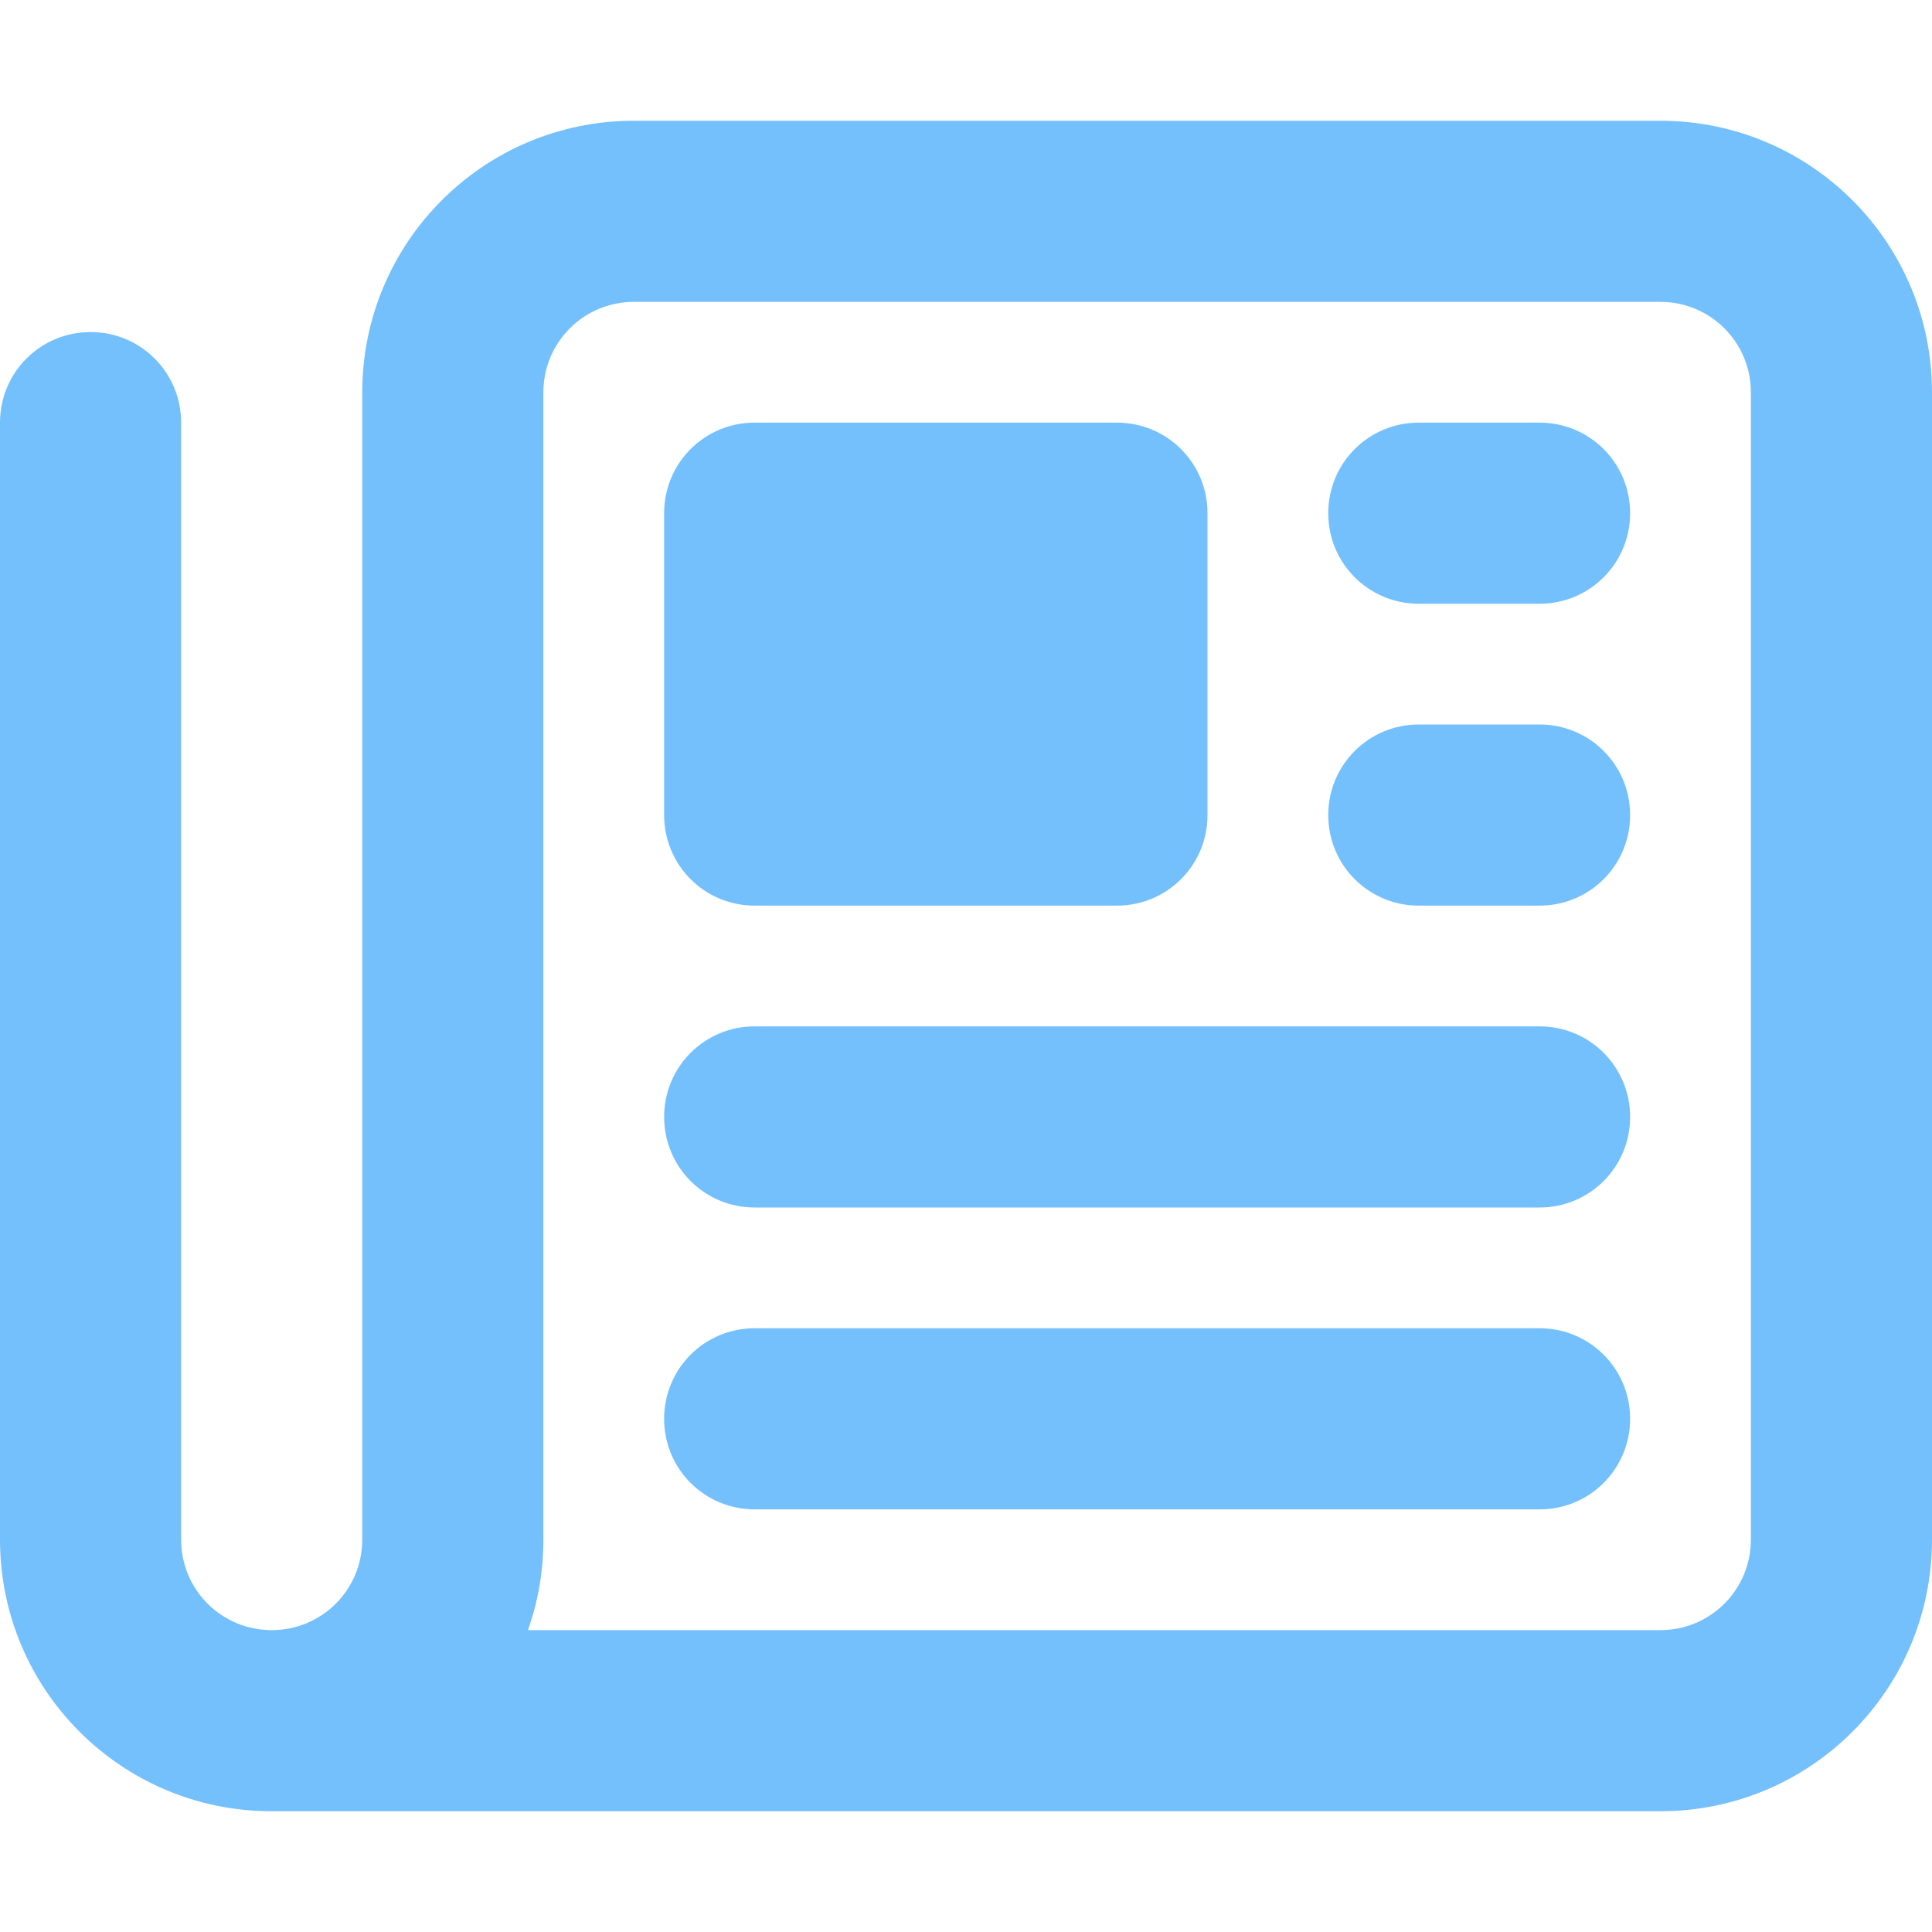 <svg xmlns="http://www.w3.org/2000/svg" height="32" width="32" viewBox="0 0 512 512"><!--!Font Awesome Free 6.5.1 by @fontawesome - https://fontawesome.com License - https://fontawesome.com/license/free Copyright 2024 Fonticons, Inc.--><path fill="#74C0FC" d="M168 80c-13.3 0-24 10.7-24 24V408c0 8.4-1.4 16.5-4.1 24H440c13.3 0 24-10.7 24-24V104c0-13.3-10.7-24-24-24H168zM72 480c-39.8 0-72-32.2-72-72V112C0 98.7 10.7 88 24 88s24 10.7 24 24V408c0 13.3 10.7 24 24 24s24-10.7 24-24V104c0-39.8 32.2-72 72-72H440c39.8 0 72 32.2 72 72V408c0 39.8-32.2 72-72 72H72zM176 136c0-13.3 10.7-24 24-24h96c13.3 0 24 10.7 24 24v80c0 13.3-10.7 24-24 24H200c-13.3 0-24-10.7-24-24V136zm200-24h32c13.3 0 24 10.7 24 24s-10.7 24-24 24H376c-13.3 0-24-10.7-24-24s10.7-24 24-24zm0 80h32c13.3 0 24 10.7 24 24s-10.7 24-24 24H376c-13.3 0-24-10.7-24-24s10.7-24 24-24zM200 272H408c13.3 0 24 10.7 24 24s-10.7 24-24 24H200c-13.3 0-24-10.7-24-24s10.7-24 24-24zm0 80H408c13.3 0 24 10.7 24 24s-10.7 24-24 24H200c-13.3 0-24-10.7-24-24s10.7-24 24-24z"/></svg>
